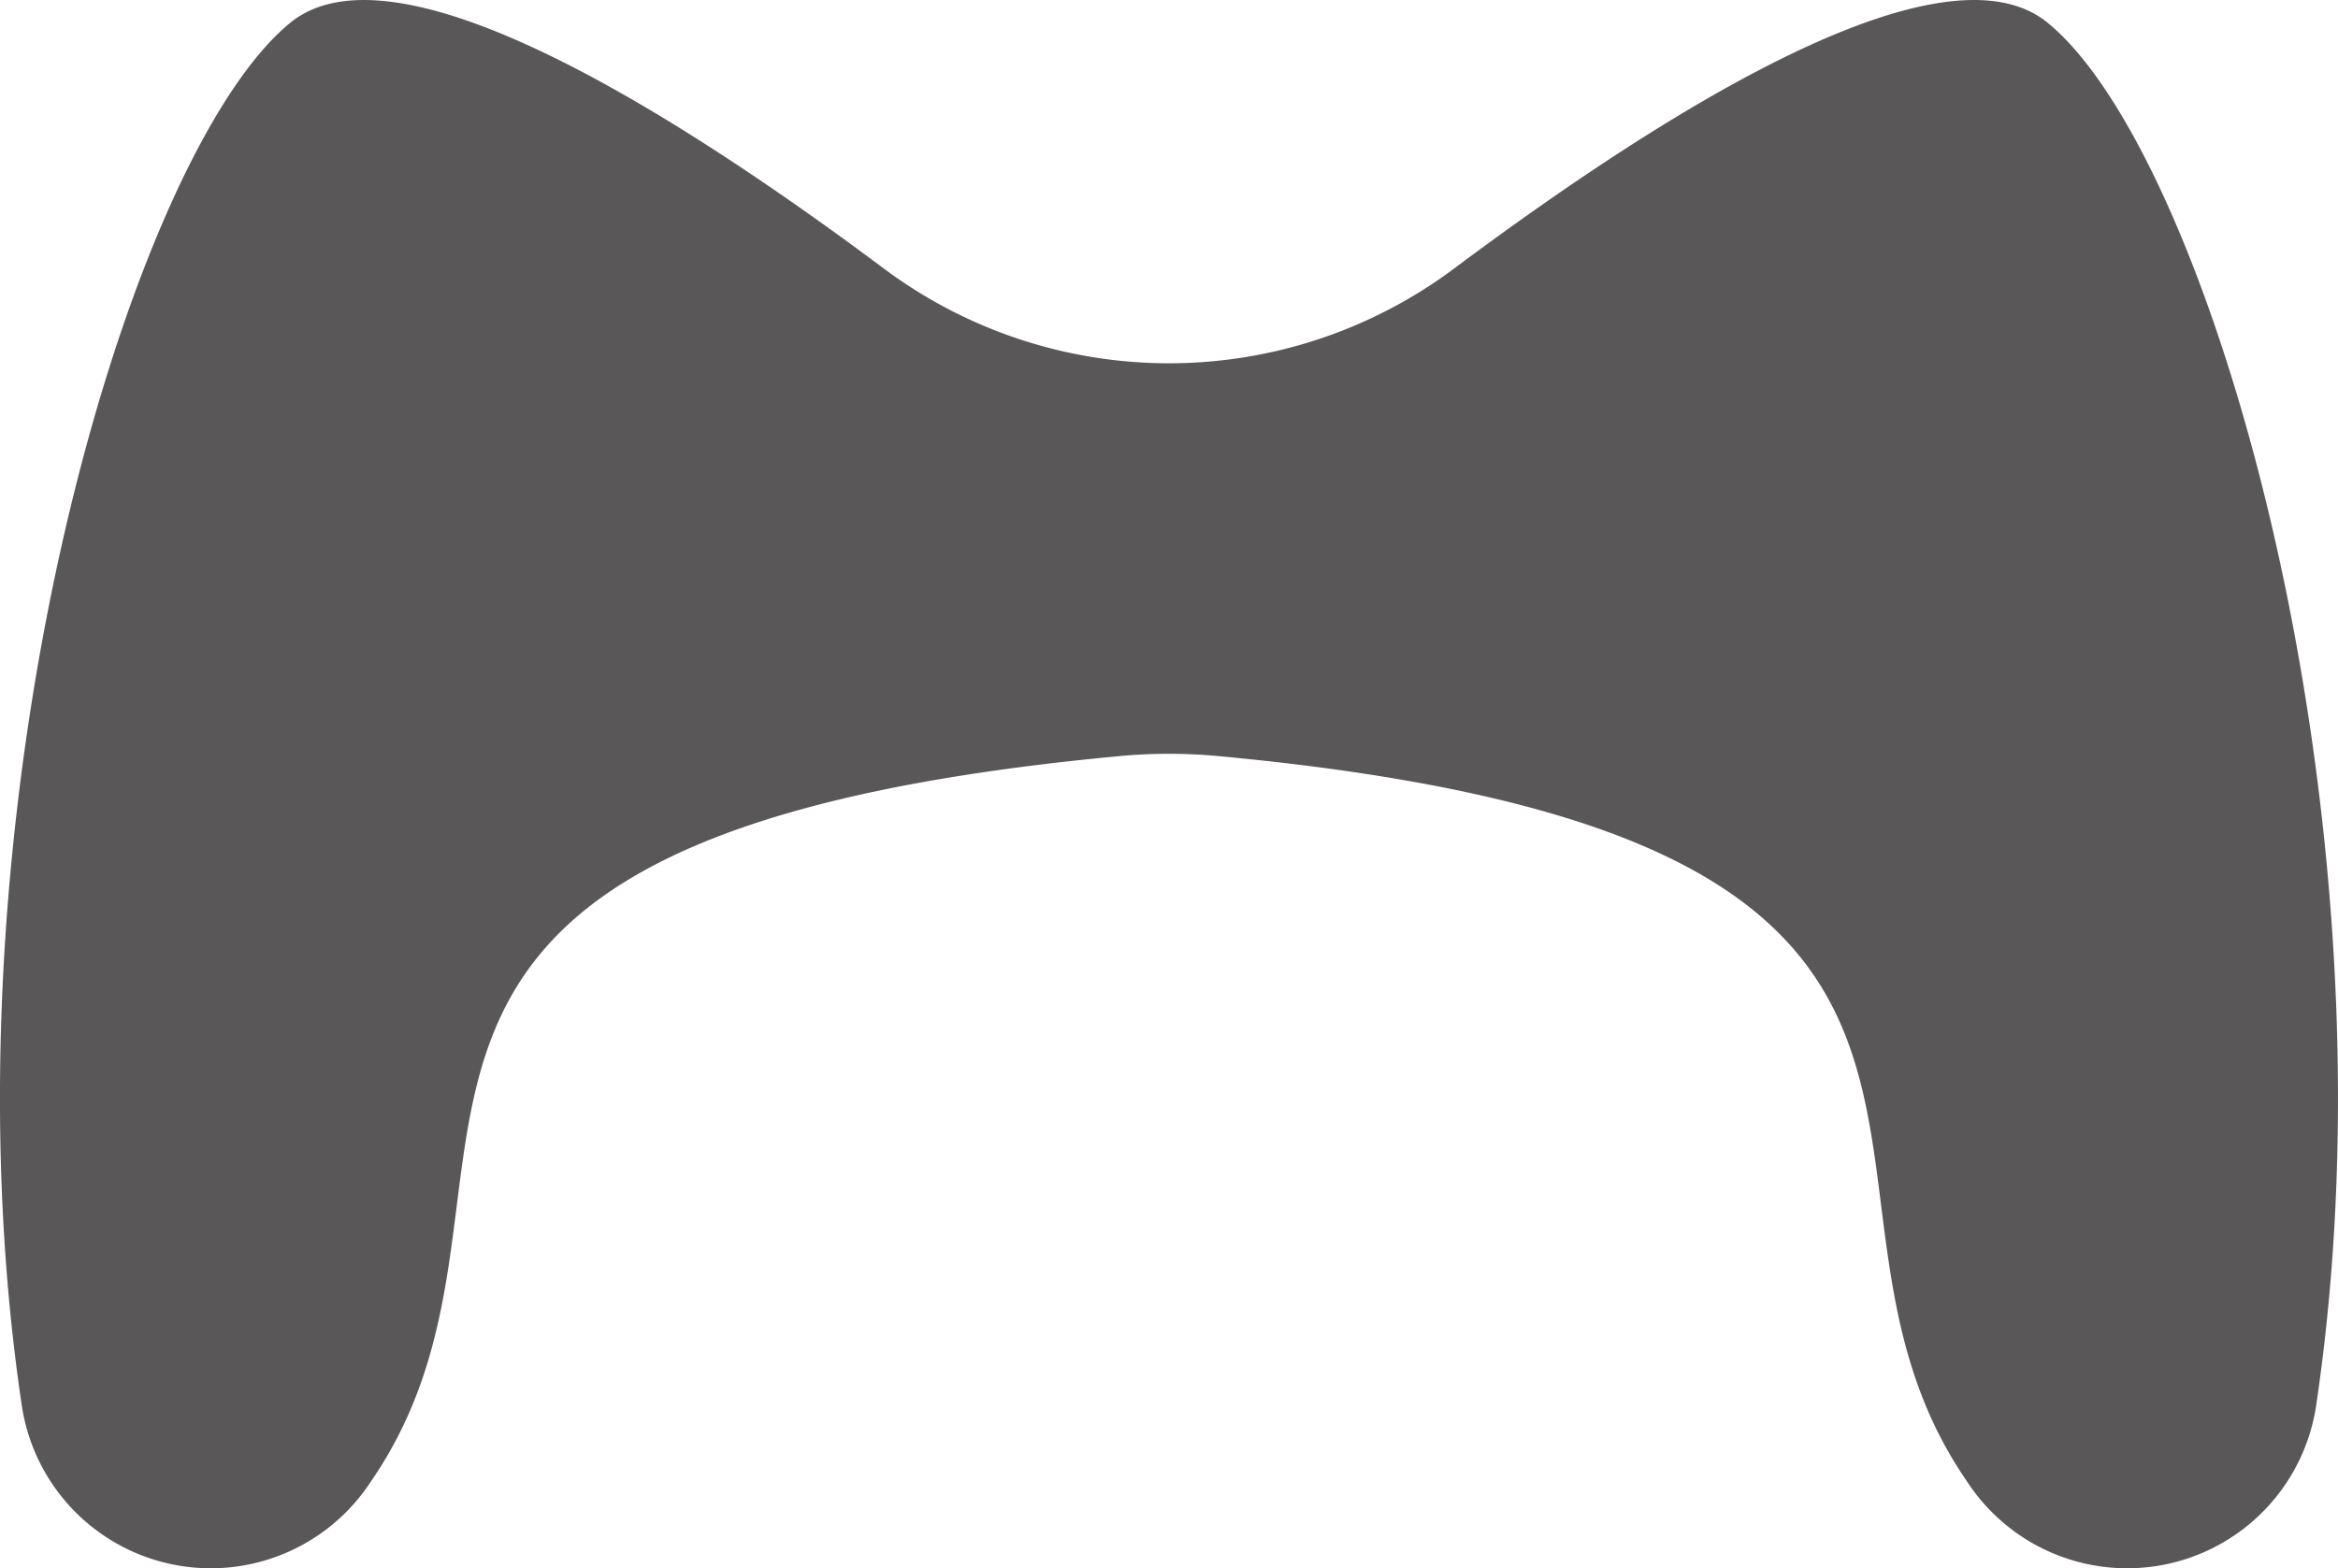 <svg xmlns="http://www.w3.org/2000/svg" width="42.922" height="28.8" viewBox="0 0 42.922 28.8"><defs><style>.a{fill:#595757;}</style></defs><path class="a" d="M1024.3,123.544c-1.9-1.554-6.868,1.5-10.905,4.517a8.744,8.744,0,0,1-10.455,0c-4.037-3.016-9.007-6.071-10.905-4.517-3.021,2.471-6.527,14.661-4.928,25.389a3.508,3.508,0,0,0,6.368,1.457c.036-.054.074-.109.111-.165,3.613-5.419-2.413-11.714,13.672-13.216a9.7,9.7,0,0,1,1.819,0c16.085,1.5,10.059,7.8,13.672,13.216q.055.084.111.165a3.508,3.508,0,0,0,6.368-1.457C1030.827,138.205,1027.321,126.015,1024.3,123.544Z" transform="translate(-986.707 -123.125)"/></svg>